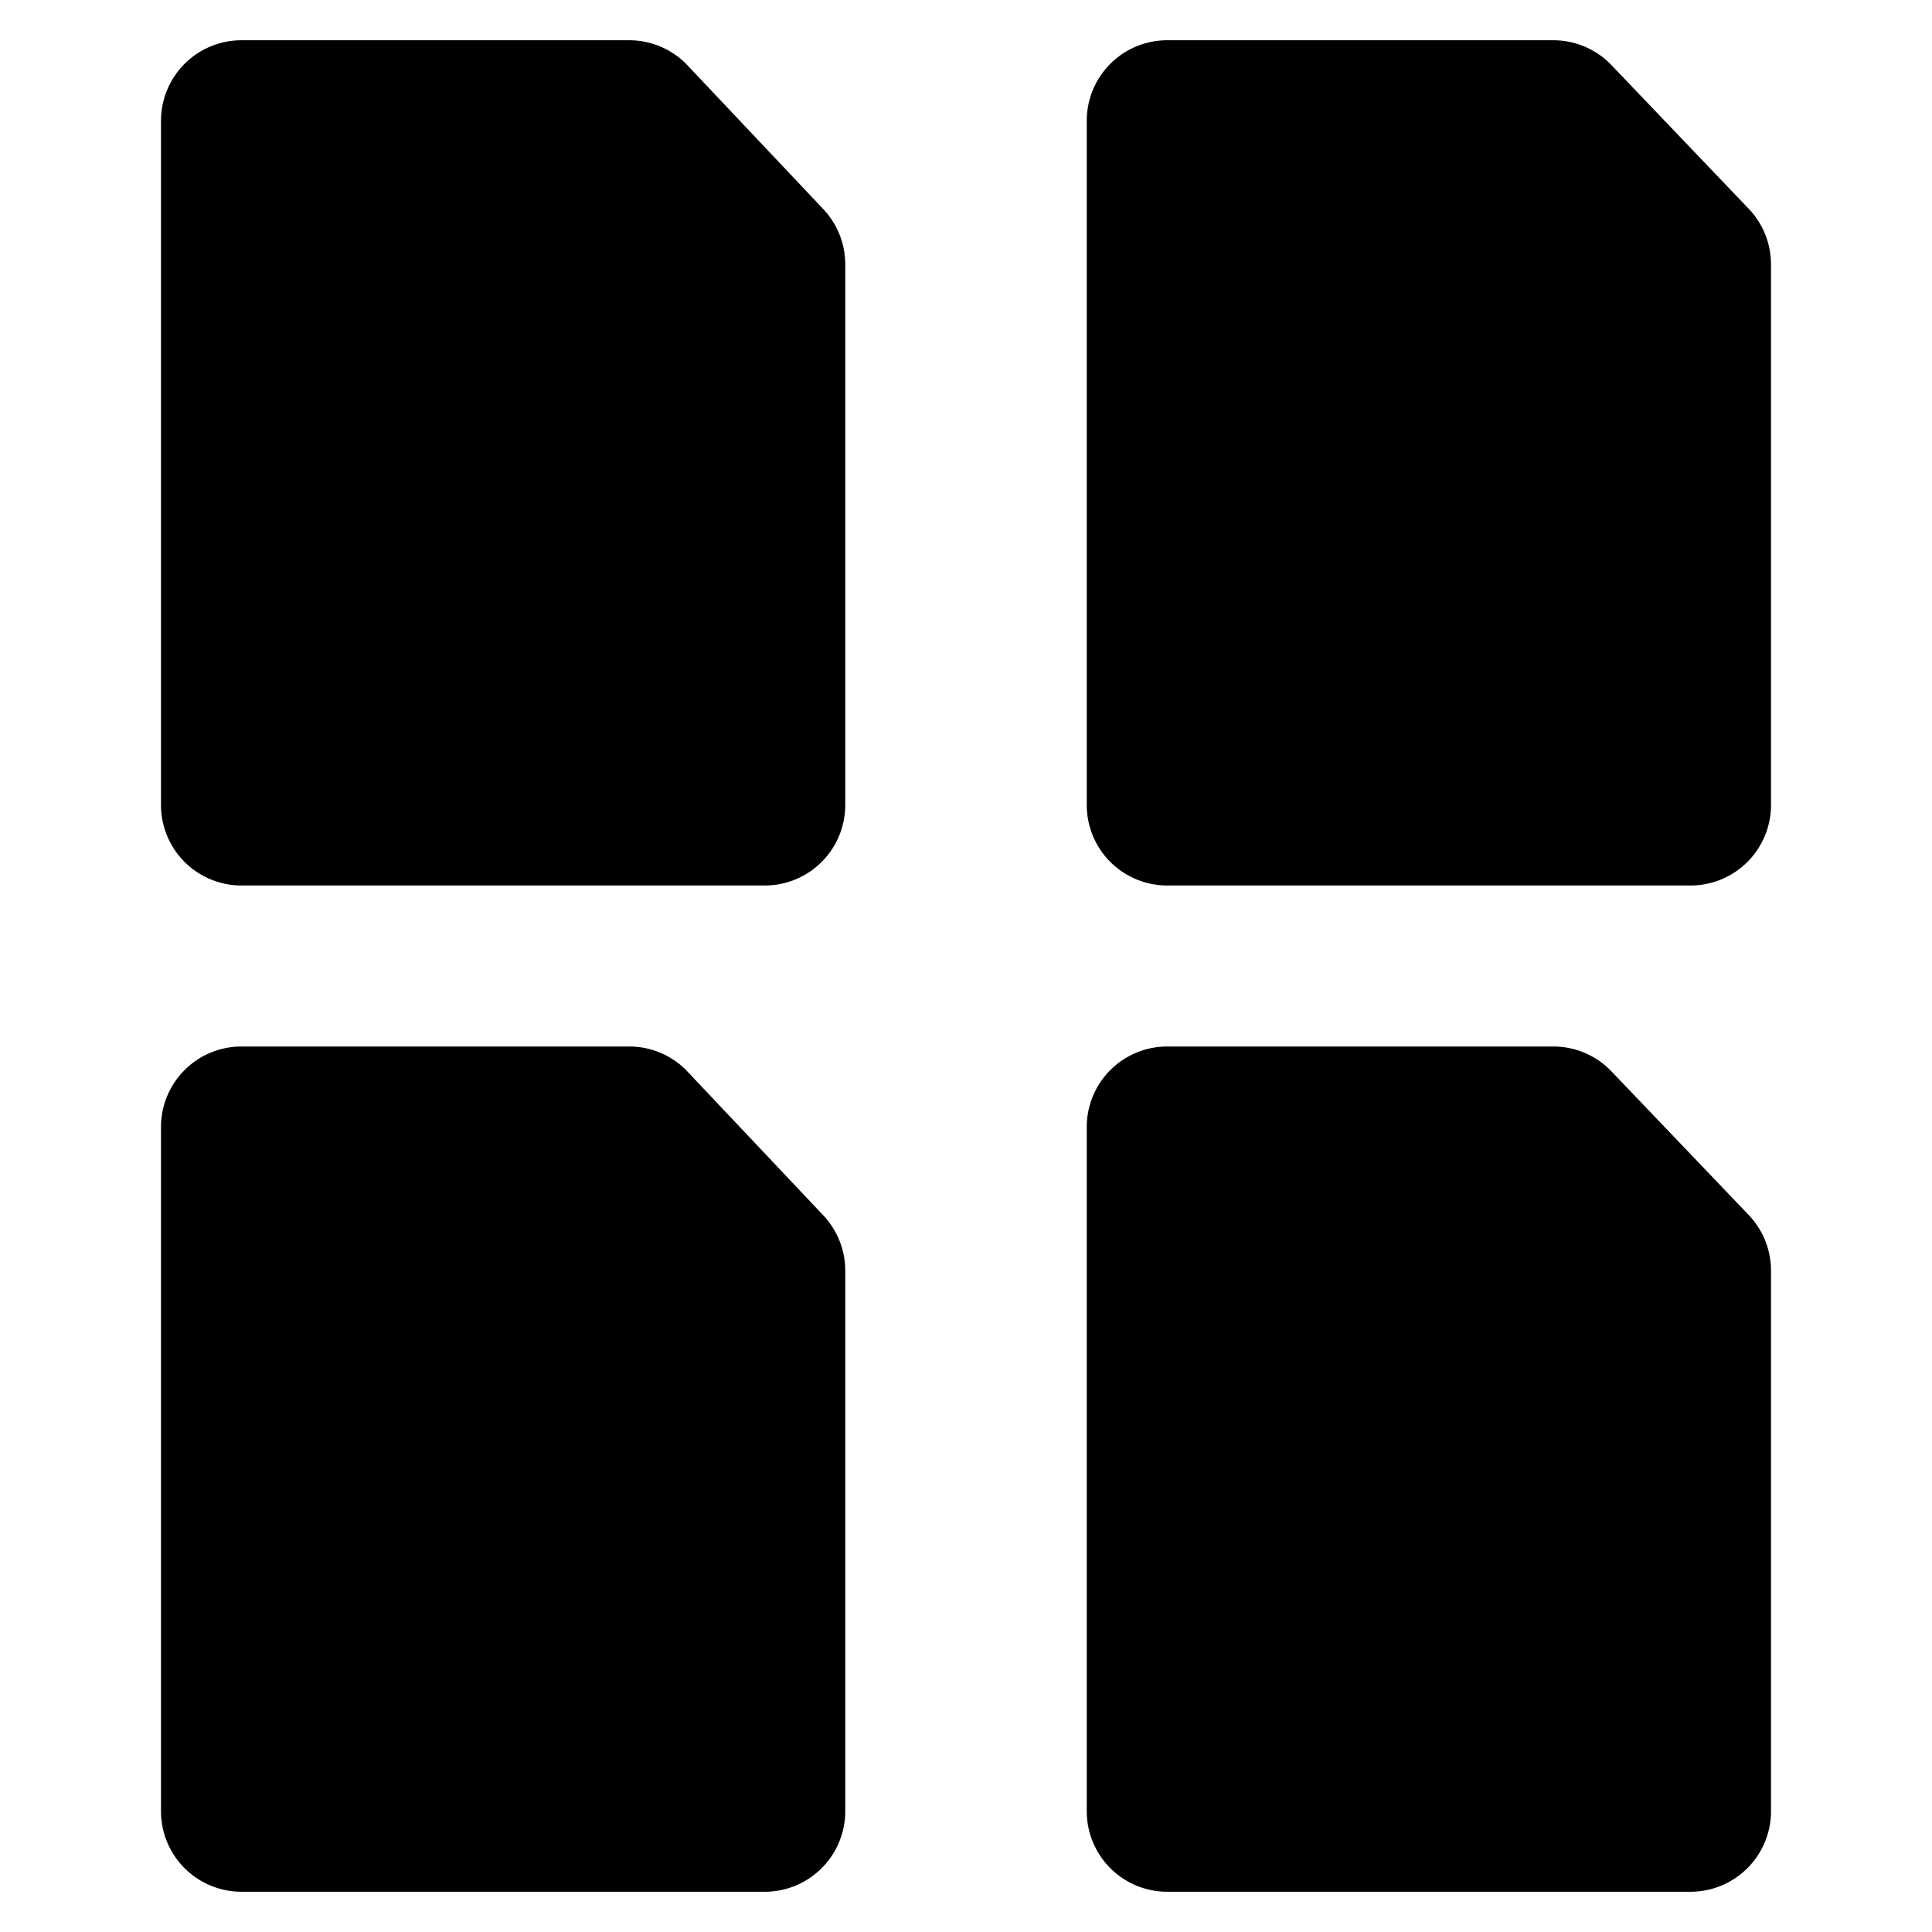 <svg xmlns="http://www.w3.org/2000/svg" viewBox="0 0 24 24"><g><path d="M8.52 0.79a1 1 0 0 0 -0.7 -0.29H3a1 1 0 0 0 -1 1V10a1 1 0 0 0 1 1h6.5a1 1 0 0 0 1 -1V3.28a1 1 0 0 0 -0.28 -0.69Z" fill="#000000" stroke-width="1"></path><path d="M8.52 13.29a1 1 0 0 0 -0.7 -0.29H3a1 1 0 0 0 -1 1v8.5a1 1 0 0 0 1 1h6.5a1 1 0 0 0 1 -1v-6.72a1 1 0 0 0 -0.28 -0.69Z" fill="#000000" stroke-width="1"></path><path d="M21.72 2.59 20 0.79a1 1 0 0 0 -0.7 -0.29h-4.8a1 1 0 0 0 -1 1V10a1 1 0 0 0 1 1H21a1 1 0 0 0 1 -1V3.28a1 1 0 0 0 -0.28 -0.69Z" fill="#000000" stroke-width="1"></path><path d="M20 13.29a1 1 0 0 0 -0.7 -0.29h-4.8a1 1 0 0 0 -1 1v8.5a1 1 0 0 0 1 1H21a1 1 0 0 0 1 -1v-6.72a1 1 0 0 0 -0.28 -0.69Z" fill="#000000" stroke-width="1"></path></g></svg>